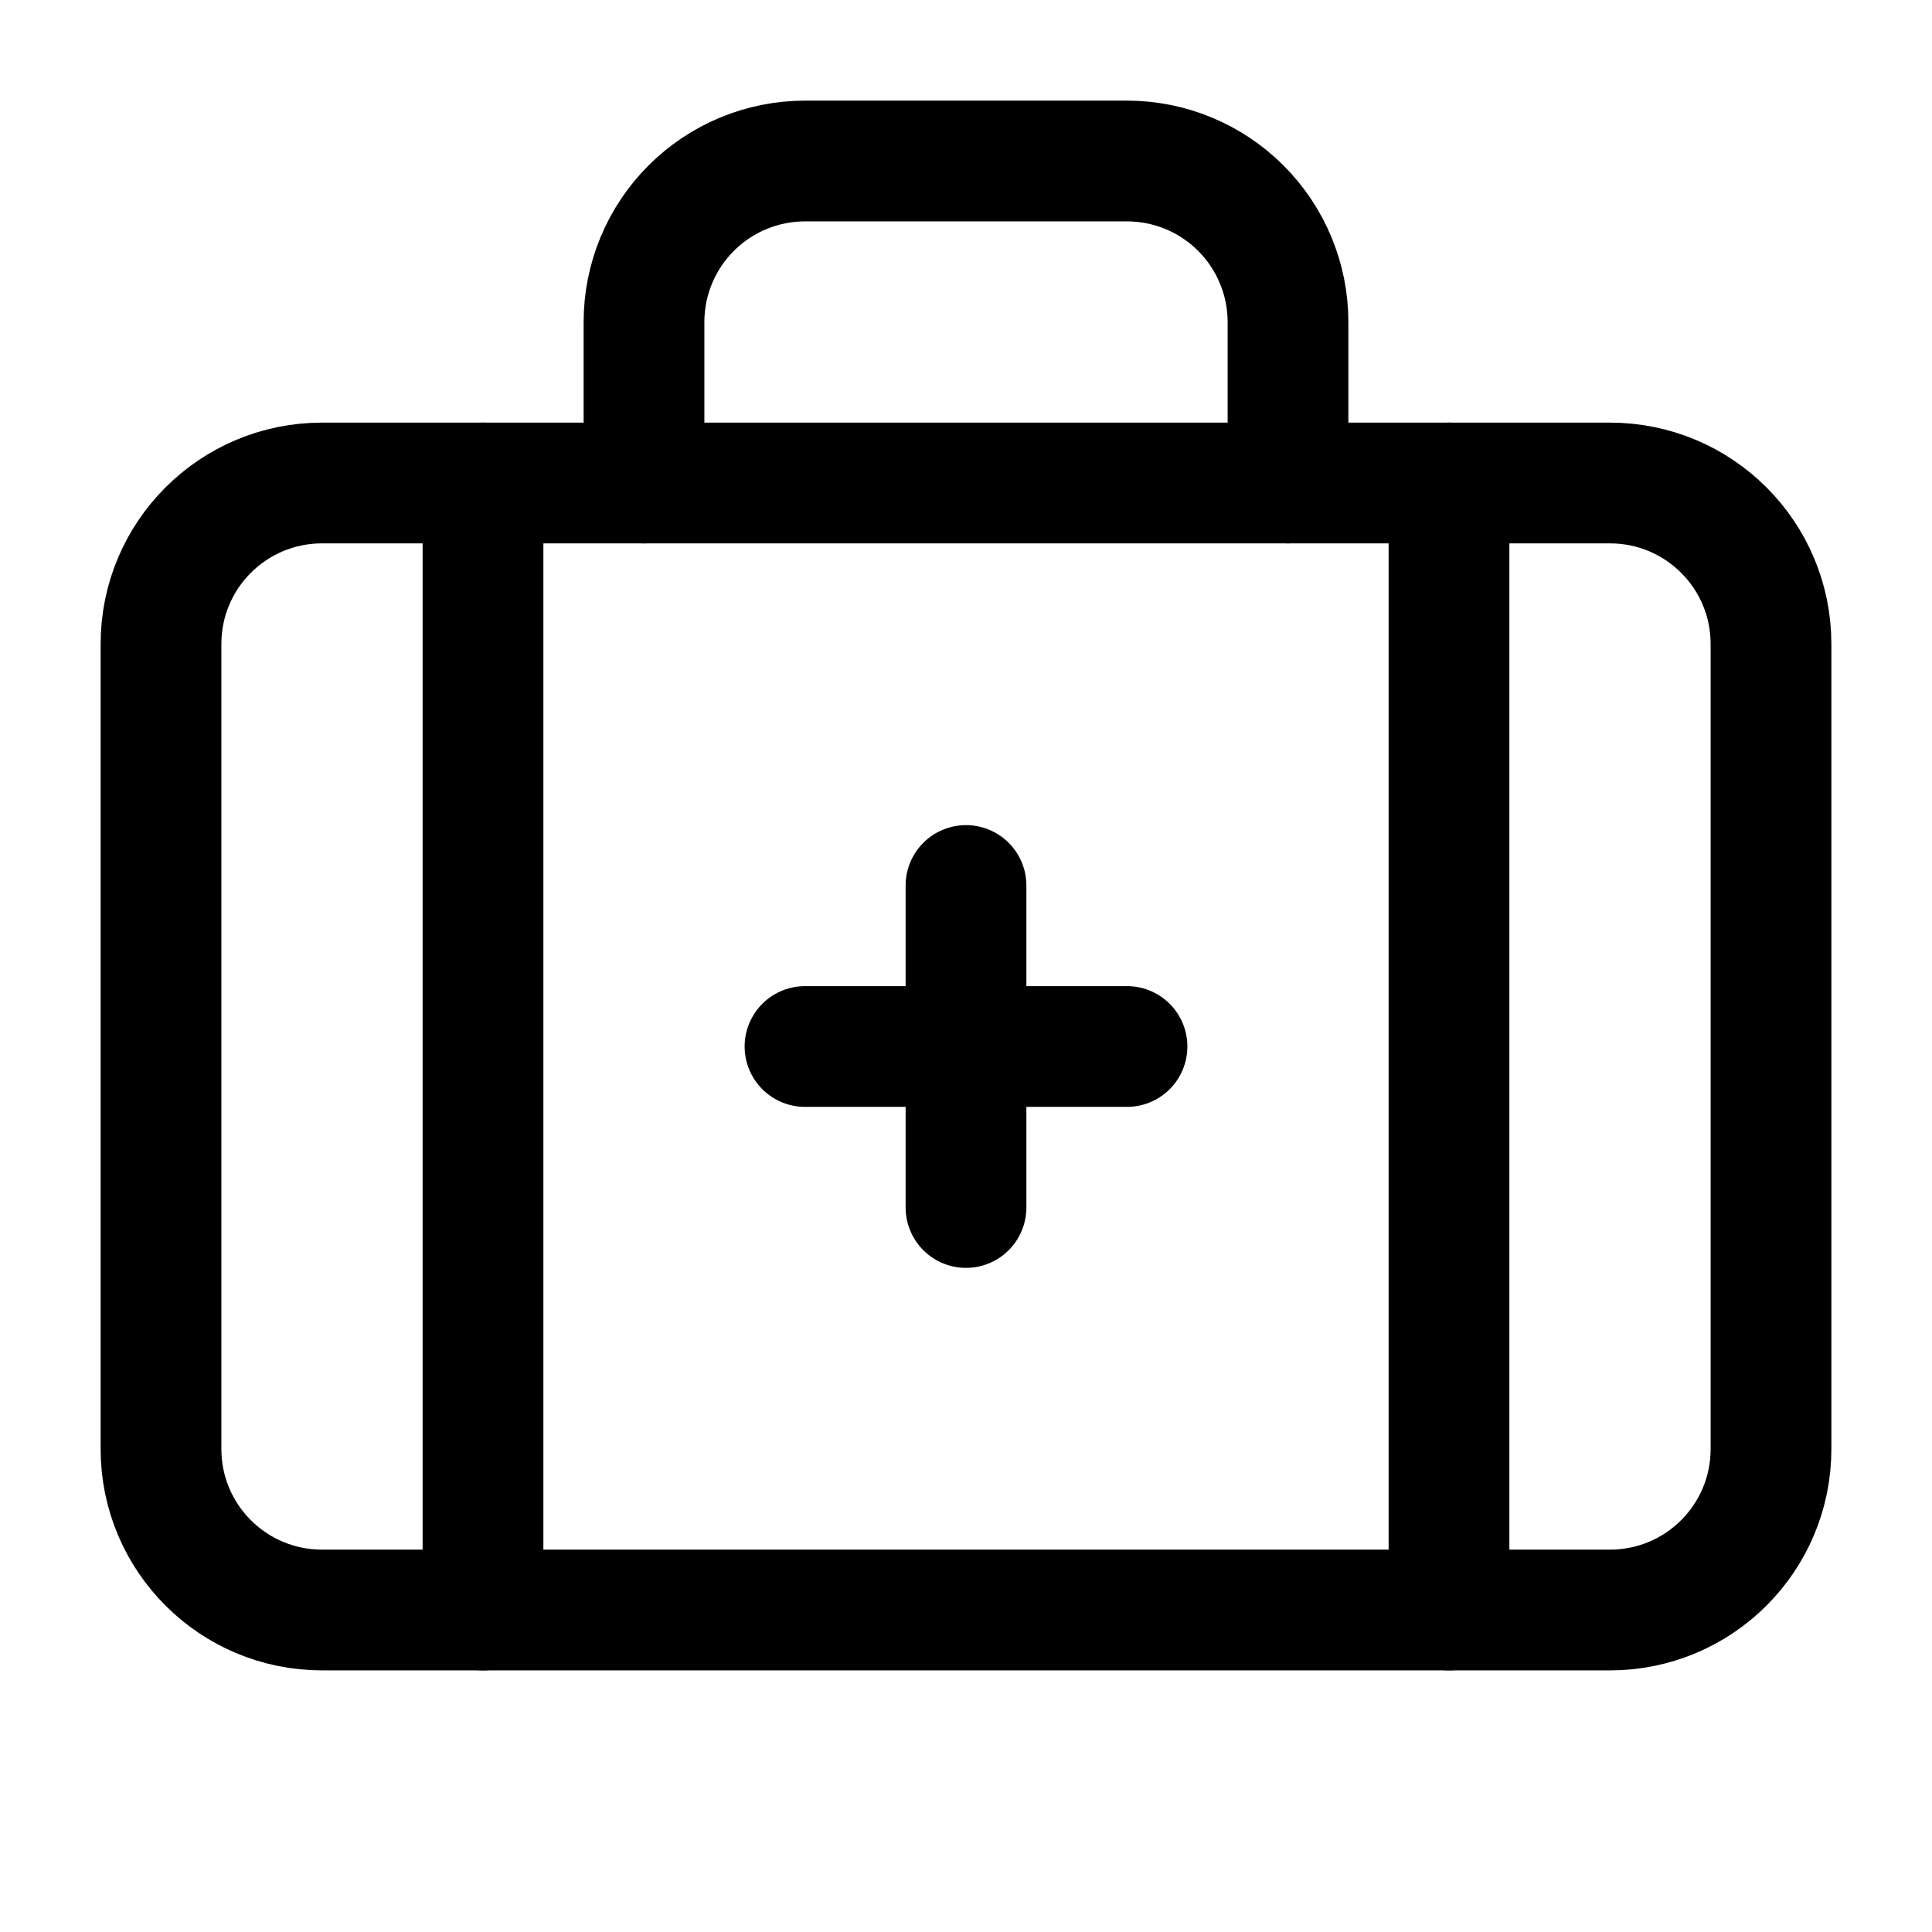 <svg width="24" height="24" viewBox="0 0 24 24" fill="none" xmlns="http://www.w3.org/2000/svg">
<path d="M12 11V15" stroke="black" stroke-width="1.5" stroke-linecap="round" stroke-linejoin="round"/>
<path d="M14 13H10" stroke="black" stroke-width="1.5" stroke-linecap="round" stroke-linejoin="round"/>
<path d="M16 6V4C16 3.47 15.789 2.961 15.414 2.586C15.039 2.211 14.53 2 14 2H10C9.47 2 8.961 2.211 8.586 2.586C8.211 2.961 8 3.47 8 4V6" stroke="black" stroke-width="1.5" stroke-linecap="round" stroke-linejoin="round"/>
<path d="M18 6V20" stroke="black" stroke-width="1.5" stroke-linecap="round" stroke-linejoin="round"/>
<path d="M6 6V20" stroke="black" stroke-width="1.5" stroke-linecap="round" stroke-linejoin="round"/>
<path d="M20 6H4C2.895 6 2 6.895 2 8V18C2 19.105 2.895 20 4 20H20C21.105 20 22 19.105 22 18V8C22 6.895 21.105 6 20 6Z" stroke="black" stroke-width="1.5" stroke-linecap="round" stroke-linejoin="round"/>
</svg>
